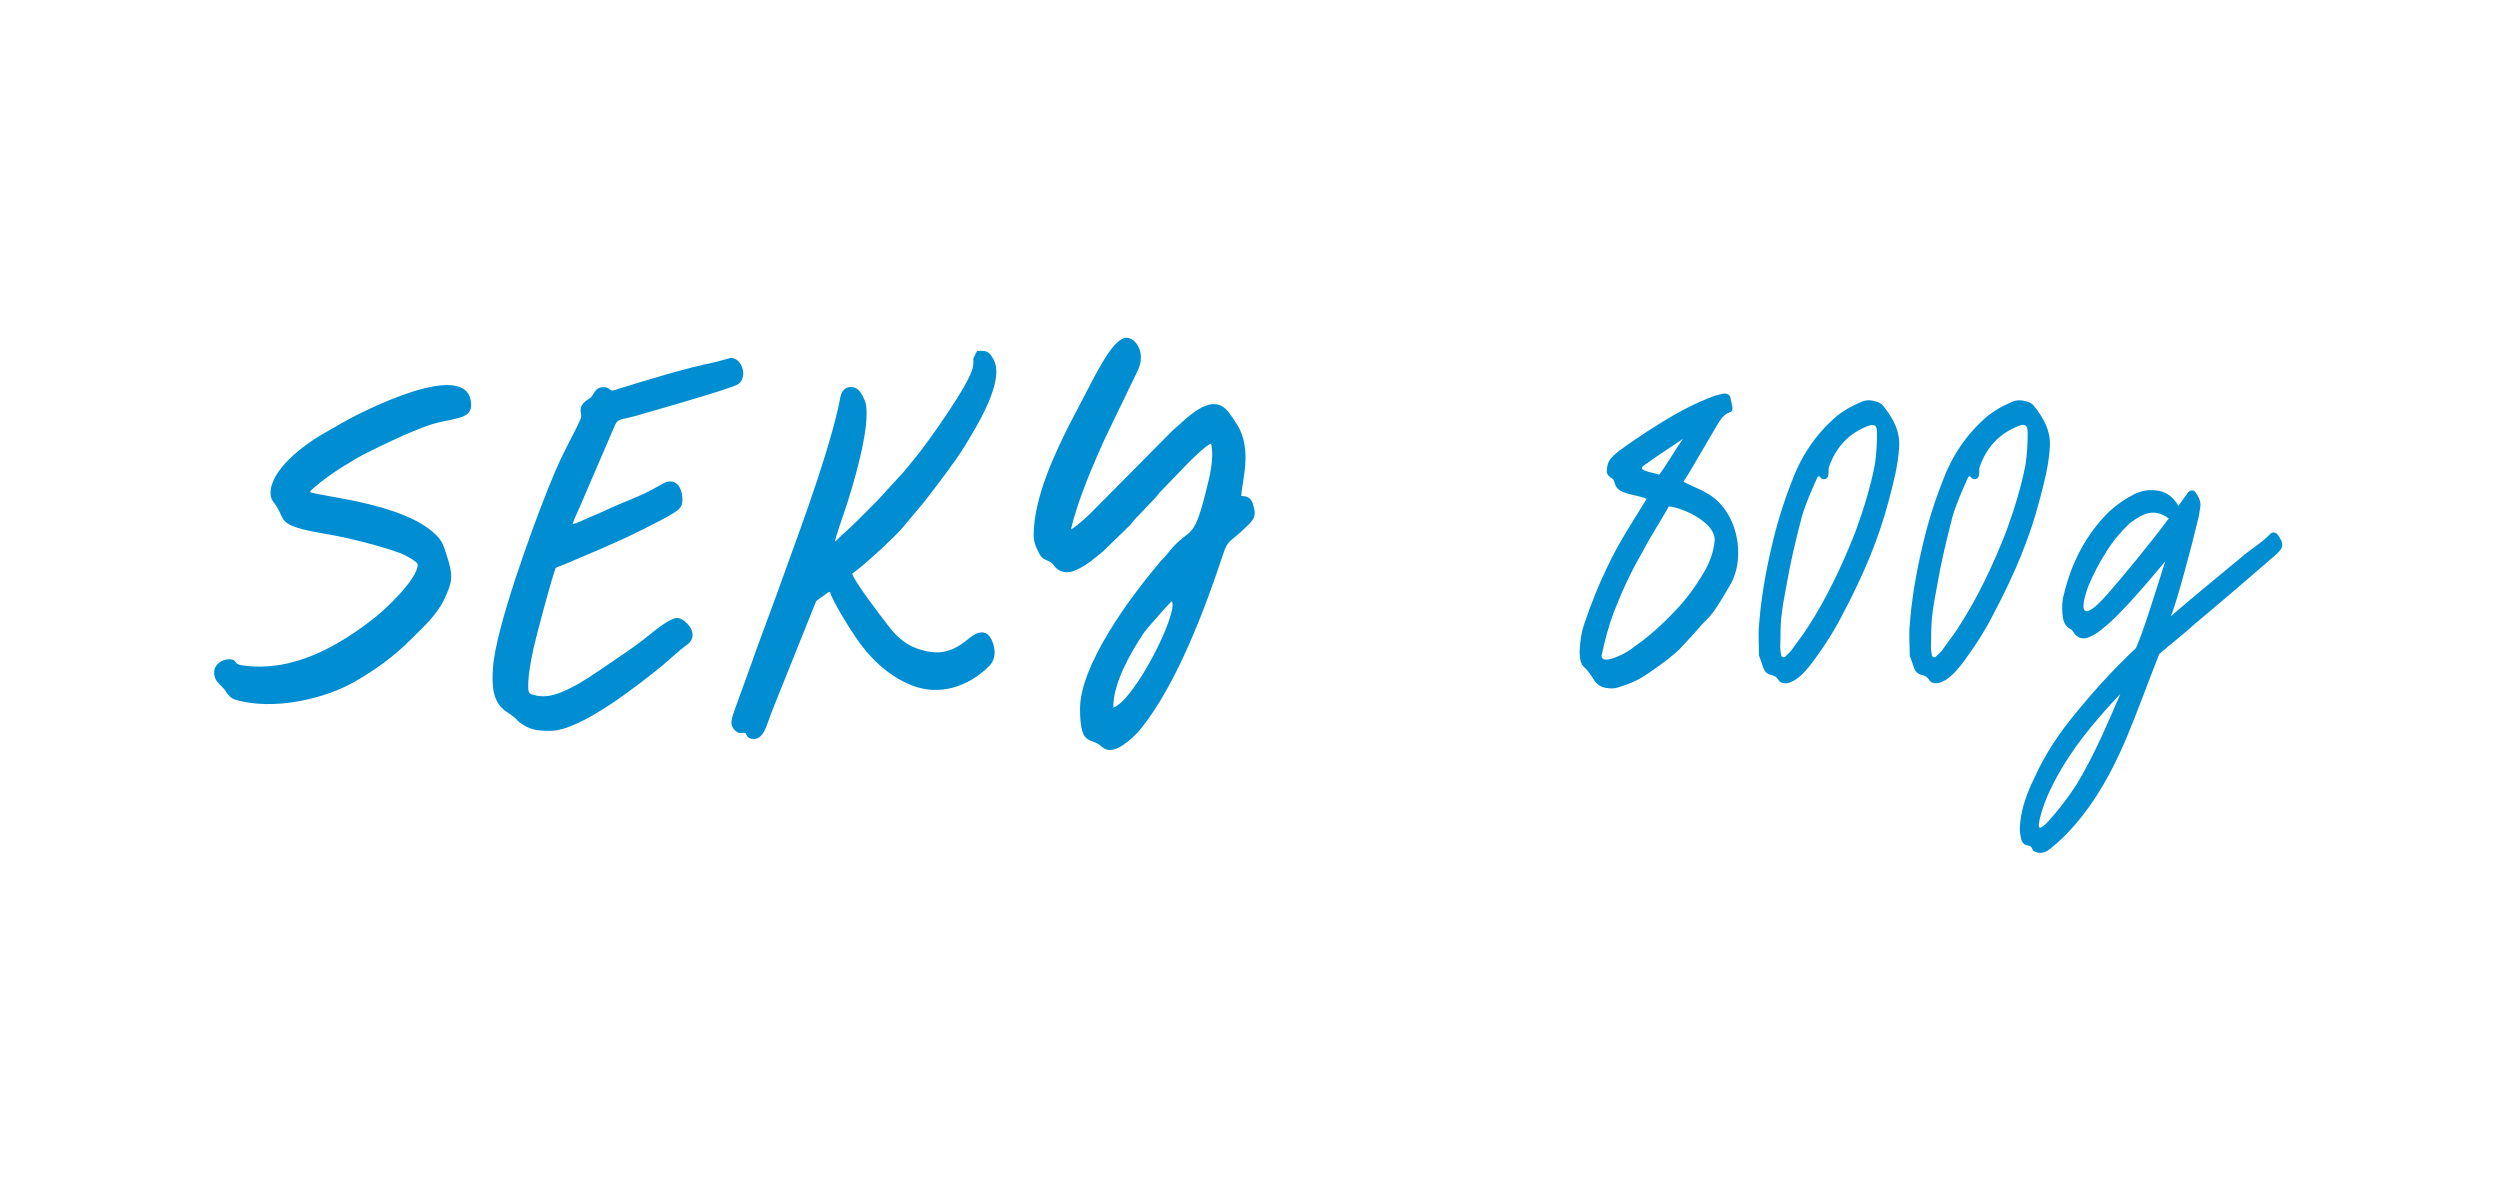 <?xml version="1.0" encoding="UTF-8"?>
<!DOCTYPE svg PUBLIC "-//W3C//DTD SVG 1.1//EN" "http://www.w3.org/Graphics/SVG/1.1/DTD/svg11.dtd">
<!-- Creator: CorelDRAW -->
<svg xmlns="http://www.w3.org/2000/svg" xml:space="preserve" width="210mm" height="100mm" version="1.1" style="shape-rendering:geometricPrecision; text-rendering:geometricPrecision; image-rendering:optimizeQuality; fill-rule:evenodd; clip-rule:evenodd"
viewBox="0 0 21000 10000"
 xmlns:xlink="http://www.w3.org/1999/xlink"
 xmlns:xodm="http://www.corel.com/coreldraw/odm/2003">
 <defs>
  <style type="text/css">
   <![CDATA[
    .fil0 {fill:#008DD2}
    .fil1 {fill:#008DD2;fill-rule:nonzero}
   ]]>
  </style>
 </defs>
 <g id="Vrstva_x0020_1">
  <g id="_2008426210304">
   <g>
    <path class="fil0" d="M9843.54 5050.11c58.55,92.09 -307.43,826.29 -491.8,894.33 -3.18,-200.97 139.3,-450.43 251.31,-621.56 23.58,-36.03 217.1,-255.64 240.49,-272.77zm-1160.66 -553.47c0,55.9 19.24,98.81 39.23,138.57 30.96,61.55 37.89,54.25 95,82.8 41.5,20.74 34.96,55.77 97.99,80.03 52.82,20.33 99.08,2.44 143.32,-18.98 83.41,-40.39 140.11,-93.76 207.47,-148.14l227.77 -220.95c19.02,-20.56 21.96,-30.2 42.06,-51.08l173.67 -181.93c18.28,-20.75 21.48,-29.92 42.23,-50.9l224.54 -232.67c39.83,-39.83 158.5,-156.97 196.85,-167.21 30.31,130.12 -18.18,300.89 -45.67,411.53 -107.11,430.98 -132.81,278 -311.19,501.61 -19.63,24.6 -24.15,31.35 -47.46,54.14 -23.29,22.76 -26.91,30.95 -46.95,54.65 -242.24,286.41 -649.4,845.03 -649.4,1204.8 0,316.55 85.45,241.47 166.95,307.19 24.56,19.81 43.51,39.94 87.05,39.94 86.59,0 212.41,-123.27 255.28,-176.52 303.49,-376.96 540.13,-1007.2 694.06,-1473.41 41.07,-124.4 58.33,-91.13 200.03,-231.76 40.87,-40.56 75.83,-72.19 60.24,-140.04 -14.89,-64.75 -25.58,-111.87 -108.94,-111.87 2.65,-118.99 95.68,-384.25 -32.11,-594.42 -25.99,-42.75 -42.88,-66.52 -71.85,-105.95 -146.47,-199.39 -376.54,74.37 -468.2,145.15l-699.79 705.67c-21.58,21.35 -130.25,121.3 -158.92,128.95 47.21,-202.64 145.59,-446.14 228.37,-635.23 30.32,-69.27 60.36,-136.98 93.36,-202.96l237.22 -490.92c74.43,-147.9 -11.69,-279.55 -93.28,-279.55 -100.17,0 -228.34,254.82 -273.65,335.95l-208.95 400.65c-110.68,221.36 -296.33,601.65 -296.33,922.86z"/>
    <path class="fil0" d="M7014.48 4547.44l0 0zm0 0c2.87,-34.48 70.15,-223.06 85.74,-269.85 64.93,-194.85 214.15,-691.43 172.22,-885.58 -8.44,-39.07 -38.47,-94.95 -61.52,-116.27 -36.03,-33.35 -94.68,-34.81 -126.99,3.43 -26.3,31.13 -29.46,88.09 -40.67,137.12 -111.17,485.94 -361.81,1135.06 -531.48,1610.59l-146.12 395.75c-16.58,49.18 -30.37,83.11 -46.44,131.36l-141.96 391.44c-24.57,73.4 -62.05,144.04 4.51,196.71 27.44,21.71 35.42,13.97 79.17,13.97 15.56,29.39 23.13,49.8 68.04,51.45 89.87,3.29 113.81,-129.74 153.3,-228.05l373.33 -930.53c14.13,-10.8 25.15,-18.54 39.02,-28.72 12.78,-9.37 22.89,-15.75 34.93,-24.34 22.12,-15.77 14.87,-17.74 42.58,-25.14 17.49,75.07 162,302.72 209.89,374.3 117.74,175.99 272.18,328.85 470.92,409.62 237.95,96.7 483.99,12.09 655.04,-159.28 62.54,-62.66 54.82,-149.73 21.52,-220.94 -42.51,-90.9 -119.33,-69.81 -183.25,-16.98 -137.27,113.44 -247.8,157.73 -440.95,90.84 -107.22,-37.13 -178.05,-106.88 -242.17,-189.63 -63.92,-82.49 -290.27,-378.27 -304.73,-440.33 93.65,-62.72 363.23,-314.58 420.84,-383.5l185.19 -221.21c93.94,-120.39 267.29,-346.85 341.85,-470.94 101.18,-168.39 340.18,-546.69 237.39,-727.69 -43.89,-77.27 -70.41,-67.79 -135.4,-67.79 -54.67,103.32 -21.45,40.72 -35.8,133.53 -21.31,137.84 -383.72,640.16 -474.86,752.8l-114.62 139.39c-15.43,19.21 -29.47,29.07 -44.85,48.28l-165.96 181.18c-114.61,114.61 -189.6,194.59 -308.95,300.65 -20.3,18.04 -26.38,29.38 -48.76,44.36z"/>
    <path class="fil0" d="M5071.95 3252.05c-72.62,0 -73.81,47.9 -108.54,86.19 -14.94,16.47 -86.2,40.7 -86.2,108.54 0,54.7 29.23,21.83 -47.79,172.34 -110.4,215.77 -134.98,258.98 -232.82,503.78 -118.96,297.64 -436.16,1157.12 -456,1491.33 -7.29,122.88 -12.35,280.07 111.59,362.57 128.39,85.46 62.44,59.78 137.08,108.45 76.13,49.65 138.4,53.92 233.94,53.92 251.56,0 734.26,-380.76 941.01,-549.12 59.07,-48.12 145.56,-131.25 202.14,-170.39 128.3,-88.76 -16.74,-228.75 -76.35,-228.75 -73.23,0 -226.37,138 -298.74,192.32 -98.08,73.62 -192.75,138.16 -293.92,205.61 -99.1,66.07 -189.67,132.82 -301.97,189.1 -87.43,43.81 -186.33,86.97 -290.4,64.66 -59.33,-12.73 -68.03,-15.38 -68.03,-75.96 0,-106.44 24.02,-220.69 42.93,-312.66 17.93,-87.14 146.03,-566.16 179.58,-658.62 12.46,-34.34 -5.74,-20.07 81.07,-54.4l314.63 -134.11c42.97,-19.3 77.57,-35.65 123.28,-54.51 78.07,-32.22 406.04,-194.41 472.66,-238.54 46.54,-30.83 81.25,-49.24 81.25,-113.49 0,-118.96 -65.98,-195.51 -169.1,-135.25 -204.93,119.74 -302.07,137.58 -496.94,231.21 -42.68,20.51 -80.55,34.11 -124.26,53.55 -37.59,16.72 -96.06,45.19 -132.57,53.69 8.2,-35.2 37.23,-88.72 52.1,-125.7l305.7 -710.3c27.05,-56.08 50.83,-37.73 197.96,-81.43 87.44,-25.97 793.33,-224.15 839.26,-261.41 78.92,-64.02 26.65,-218.16 -65.76,-218.16l-133.29 36.04c-232.24,45.48 -578.18,151.78 -809.67,223.54 -16.69,5.18 -22.21,8.48 -31.94,11.11 -50.71,13.72 -33.95,-25.15 -91.89,-25.15z"/>
    <path class="fil0" d="M2272.68 4141.04c0,38.06 10.44,57.79 28.72,81.35 76.26,98.3 46.93,149.48 152.41,194.72 95.05,40.77 267.19,63.2 372.74,84.47 137.72,27.75 241.51,54.93 367.22,89.97 52.88,14.74 120.12,37.75 172.33,56.28 21.68,7.69 142.71,68.53 142.71,94.35 0,120.11 -267.29,373.41 -364.01,448.79 -289,225.24 -679.25,464.04 -1116.78,397.01 -67.4,-10.33 -34.18,-49.94 -102.47,-49.94 -65.35,0 -127,46.19 -127,110.07 0,67.59 40.35,92.85 74.19,129.01 36.7,39.22 45.67,82.69 103.23,99.96 318.52,95.59 753.82,-5.93 1007.54,-153.15 178.35,-103.49 322.15,-207.09 468.15,-353.1 105.58,-105.58 215.79,-202.2 280.25,-337.82 70.88,-149.13 77.89,-197.57 15.11,-385.11 -24.66,-73.68 -32.94,-102.76 -83.52,-153.54 -270.09,-271.1 -977.83,-322.06 -1060.62,-361.78 18.56,-27.71 39.91,-38.57 65.55,-61.45 53.27,-47.54 167.35,-125.35 228.05,-161.42 54.38,-32.31 104.03,-64.61 160.65,-93.35 166.63,-84.56 362.14,-178.66 537.49,-241.44 184.34,-66 362.93,-41.57 362.93,-170.47 0,-418.55 -927.58,57.57 -1075.64,143.55l-188.63 107.71c-148.6,88.29 -420.6,293.01 -420.6,485.33z"/>
   </g>
   <path class="fil1" d="M13518.77 5781.88c33.87,4.24 67.74,-4.23 101.6,-16.93 84.67,-25.4 160.87,-63.5 232.84,-114.3 50.8,-33.87 101.6,-71.97 152.4,-110.07 46.56,-38.1 93.13,-71.96 131.23,-118.53 42.33,-46.57 84.67,-88.9 127,-139.7 38.1,-46.57 84.67,-84.67 122.77,-135.47 55.03,-71.96 97.36,-152.4 143.93,-228.6 143.93,-241.3 63.5,-639.23 -198.97,-778.93 -55.03,-33.87 -122.76,-55.03 -190.5,-93.13 21.17,-33.87 46.57,-71.97 63.5,-101.6 71.97,-122.77 143.94,-245.53 215.9,-368.3 29.64,-46.57 55.04,-97.37 114.3,-114.3 16.94,-8.47 21.17,-25.4 16.94,-46.57 -4.24,-25.4 -12.7,-50.8 -16.94,-80.43 -8.46,-21.17 -29.63,-29.63 -50.8,-29.63 -46.56,8.46 -93.13,21.16 -139.7,42.33 -182.03,71.97 -347.13,173.57 -512.23,279.4 -71.97,46.57 -143.93,97.37 -215.9,148.17 -29.63,21.16 -59.27,46.56 -84.67,76.2 -25.4,29.63 -33.86,67.73 -33.86,105.83 0,33.86 21.16,46.56 46.56,63.5 12.7,8.46 16.94,29.63 21.17,42.33 25.4,93.13 165.1,84.67 266.7,127 -118.53,194.73 -232.83,364.07 -330.2,571.5 -76.2,156.63 -139.7,317.5 -194.73,482.6 -25.4,71.97 -33.87,148.17 -38.1,224.37 0,50.8 4.23,105.83 38.1,135.46 42.33,38.1 63.5,80.44 93.13,122.77 33.87,42.33 71.97,50.8 118.53,55.03zm-29.63 -241.3c-25.4,0 -42.33,-16.93 -33.87,-42.33 25.4,-118.53 55.04,-232.83 97.37,-347.13 33.87,-84.67 67.73,-169.34 105.83,-249.77 42.34,-93.13 93.14,-186.27 143.94,-275.17 67.73,-131.23 148.16,-249.76 215.9,-372.53 122.76,12.7 389.46,135.47 385.23,283.63 -8.47,97.37 -42.33,190.5 -93.13,275.17 -67.74,114.3 -148.17,224.37 -241.3,321.73 -105.84,110.07 -215.9,211.67 -338.67,296.34 -42.33,33.86 -88.9,63.5 -143.93,84.66 -29.64,12.7 -63.5,25.4 -97.37,25.4zm448.73 -1553.63c-46.56,-16.93 -97.36,-16.93 -143.93,-46.57 -4.23,-21.16 12.7,-29.63 25.4,-38.1 105.83,-76.19 211.67,-143.93 317.5,-215.89 -71.97,101.6 -127,203.19 -198.97,300.56z"/>
   <path id="_1" class="fil1" d="M15004.67 5739.55c29.63,-4.23 55.03,-16.93 76.2,-29.63 63.5,-42.34 105.83,-97.37 148.17,-152.4 97.36,-131.24 186.26,-270.94 258.23,-414.87 160.87,-304.8 296.33,-618.07 381,-948.27 38.1,-143.93 76.2,-287.86 84.67,-440.26 8.46,-139.7 -55.04,-245.53 -135.47,-347.13 -8.47,-8.47 -21.17,-21.17 -33.87,-25.4 -55.03,-21.17 -105.83,-29.64 -160.86,0 -71.97,29.63 -135.47,67.73 -194.74,114.3 -177.8,152.4 -300.56,338.66 -381,558.79 -67.73,173.57 -122.76,351.37 -165.1,537.64 -50.8,215.9 -88.9,431.8 -105.83,656.16 -8.47,84.67 0,173.57 0,258.24 8.47,25.4 16.93,46.56 25.4,71.96 12.7,46.57 29.63,84.67 84.67,93.14 21.16,4.23 42.33,21.16 55.03,42.33 12.7,21.17 38.1,25.4 63.5,25.4zm-8.47 -224.37c-12.7,12.7 -29.63,4.24 -33.86,-8.46 -4.24,-25.4 -8.47,-50.8 -8.47,-71.97 4.23,-84.67 0,-165.1 8.47,-241.3 8.46,-88.9 25.4,-177.8 42.33,-266.7 33.87,-198.97 80.43,-393.7 131.23,-588.43 33.87,-114.3 80.44,-215.9 127,-321.74 8.47,-21.16 21.17,-21.16 33.87,0 21.17,16.94 55.03,8.47 59.27,-21.16 8.46,-25.4 0,-55.04 8.46,-76.2 59.27,-165.1 165.1,-279.4 330.2,-342.9 71.97,-25.4 71.97,25.4 71.97,67.73 0,76.2 -4.23,165.1 -16.93,254 -38.1,198.97 -97.37,385.23 -165.1,571.5 -110.07,279.4 -237.07,550.33 -402.17,804.33 -42.33,67.74 -93.13,127 -135.47,190.5 -16.93,21.17 -38.1,38.1 -50.8,50.8z"/>
   <path id="_2" class="fil1" d="M16270.44 5739.55c29.63,-4.23 55.03,-16.93 76.2,-29.63 63.5,-42.34 105.83,-97.37 148.17,-152.4 97.36,-131.24 186.26,-270.94 258.23,-414.87 160.87,-304.8 296.33,-618.07 381,-948.27 38.1,-143.93 76.2,-287.86 84.67,-440.26 8.46,-139.7 -55.04,-245.53 -135.47,-347.13 -8.47,-8.47 -21.17,-21.17 -33.87,-25.4 -55.03,-21.17 -105.83,-29.64 -160.86,0 -71.97,29.63 -135.47,67.73 -194.74,114.3 -177.8,152.4 -300.56,338.66 -381,558.79 -67.73,173.57 -122.76,351.37 -165.1,537.64 -50.8,215.9 -88.9,431.8 -105.83,656.16 -8.47,84.67 0,173.57 0,258.24 8.47,25.4 16.93,46.56 25.4,71.96 12.7,46.57 29.63,84.67 84.67,93.14 21.16,4.23 42.33,21.16 55.03,42.33 12.7,21.17 38.1,25.4 63.5,25.4zm-8.47 -224.37c-12.7,12.7 -29.63,4.24 -33.86,-8.46 -4.24,-25.4 -8.47,-50.8 -8.47,-71.97 4.23,-84.67 0,-165.1 8.47,-241.3 8.46,-88.9 25.4,-177.8 42.33,-266.7 33.87,-198.97 80.43,-393.7 131.23,-588.43 33.87,-114.3 80.44,-215.9 127,-321.74 8.47,-21.16 21.17,-21.16 33.87,0 21.17,16.94 55.03,8.47 59.27,-21.16 8.46,-25.4 0,-55.04 8.46,-76.2 59.27,-165.1 165.1,-279.4 330.2,-342.9 71.97,-25.4 71.97,25.4 71.97,67.73 0,76.2 -4.23,165.1 -16.93,254 -38.1,198.97 -97.37,385.23 -165.1,571.5 -110.07,279.4 -237.07,550.33 -402.17,804.33 -42.33,67.74 -93.13,127 -135.47,190.5 -16.93,21.17 -38.1,38.1 -50.8,50.8z"/>
   <path id="_3" class="fil1" d="M17117.1 7161.95c42.34,8.47 76.2,-8.47 105.84,-33.87 71.96,-55.03 135.46,-118.53 194.73,-186.26 190.5,-215.9 325.97,-465.67 440.27,-732.37 97.36,-232.83 186.26,-478.37 279.4,-715.43 101.6,-88.9 203.2,-165.1 304.8,-258.24 224.36,-186.26 444.5,-376.76 664.63,-567.26 80.43,-67.74 80.43,-101.6 25.4,-177.8 -16.93,-21.17 -46.57,-25.4 -63.5,-4.24 -71.97,76.2 -165.1,127 -241.3,194.74 -198.97,165.1 -402.17,330.2 -592.67,495.3 46.57,-101.6 182.04,-613.84 228.6,-812.8 8.47,-29.64 12.7,-63.5 16.94,-93.14 12.7,-50.8 -8.47,-93.13 -38.1,-135.46 -16.94,-25.4 -55.04,-16.94 -67.74,8.46l-76.2 105.84c-67.73,-118.54 -156.63,-127 -198.96,-131.24 -59.27,-4.23 -105.84,4.24 -156.64,25.4 -84.66,42.34 -160.86,93.14 -232.83,160.87 -190.5,190.5 -309.03,423.33 -372.53,685.8 -16.94,55.03 -16.94,110.07 -12.7,165.1 4.23,55.03 16.93,105.83 71.96,131.23 12.7,8.47 21.17,25.4 29.64,38.1 38.1,42.34 80.43,46.57 127,25.4 42.33,-16.93 88.9,-50.8 127,-84.66 110.06,-84.67 325.96,-330.2 508,-550.34 -88.9,279.4 -182.04,584.2 -245.54,728.14 -198.96,186.26 -381,389.46 -550.33,601.13 -114.3,143.93 -215.9,300.57 -292.1,465.67 -55.03,110.06 -101.6,224.36 -122.77,342.9 -8.46,59.26 -16.93,114.3 -4.23,169.33 4.23,38.1 16.93,76.2 63.5,80.43 21.17,0 29.63,16.94 38.1,33.87 8.47,21.17 25.4,16.93 42.33,25.4zm8.47 -220.13c0,-21.17 4.23,-42.34 8.47,-63.5 21.16,-88.9 55.03,-177.8 97.36,-262.47 143.94,-296.33 355.6,-550.33 579.97,-787.4 -110.07,254 -220.13,516.47 -368.3,762 -71.97,110.07 -152.4,215.9 -241.3,313.27 -16.93,16.93 -33.87,33.86 -55.03,46.56 -4.24,4.24 -12.7,0 -16.94,0 0,-4.23 -4.23,-8.46 -4.23,-8.46zm414.87 -2015.07c42.33,-101.6 93.13,-198.97 152.4,-292.1 55.03,-88.9 122.76,-169.33 198.96,-241.3 105.84,-76.2 198.97,-131.23 325.97,-38.1 -160.87,215.9 -385.23,486.83 -478.37,592.67 -237.06,283.63 -283.63,215.9 -198.96,-21.17z"/>
  </g>
 </g>
</svg>
